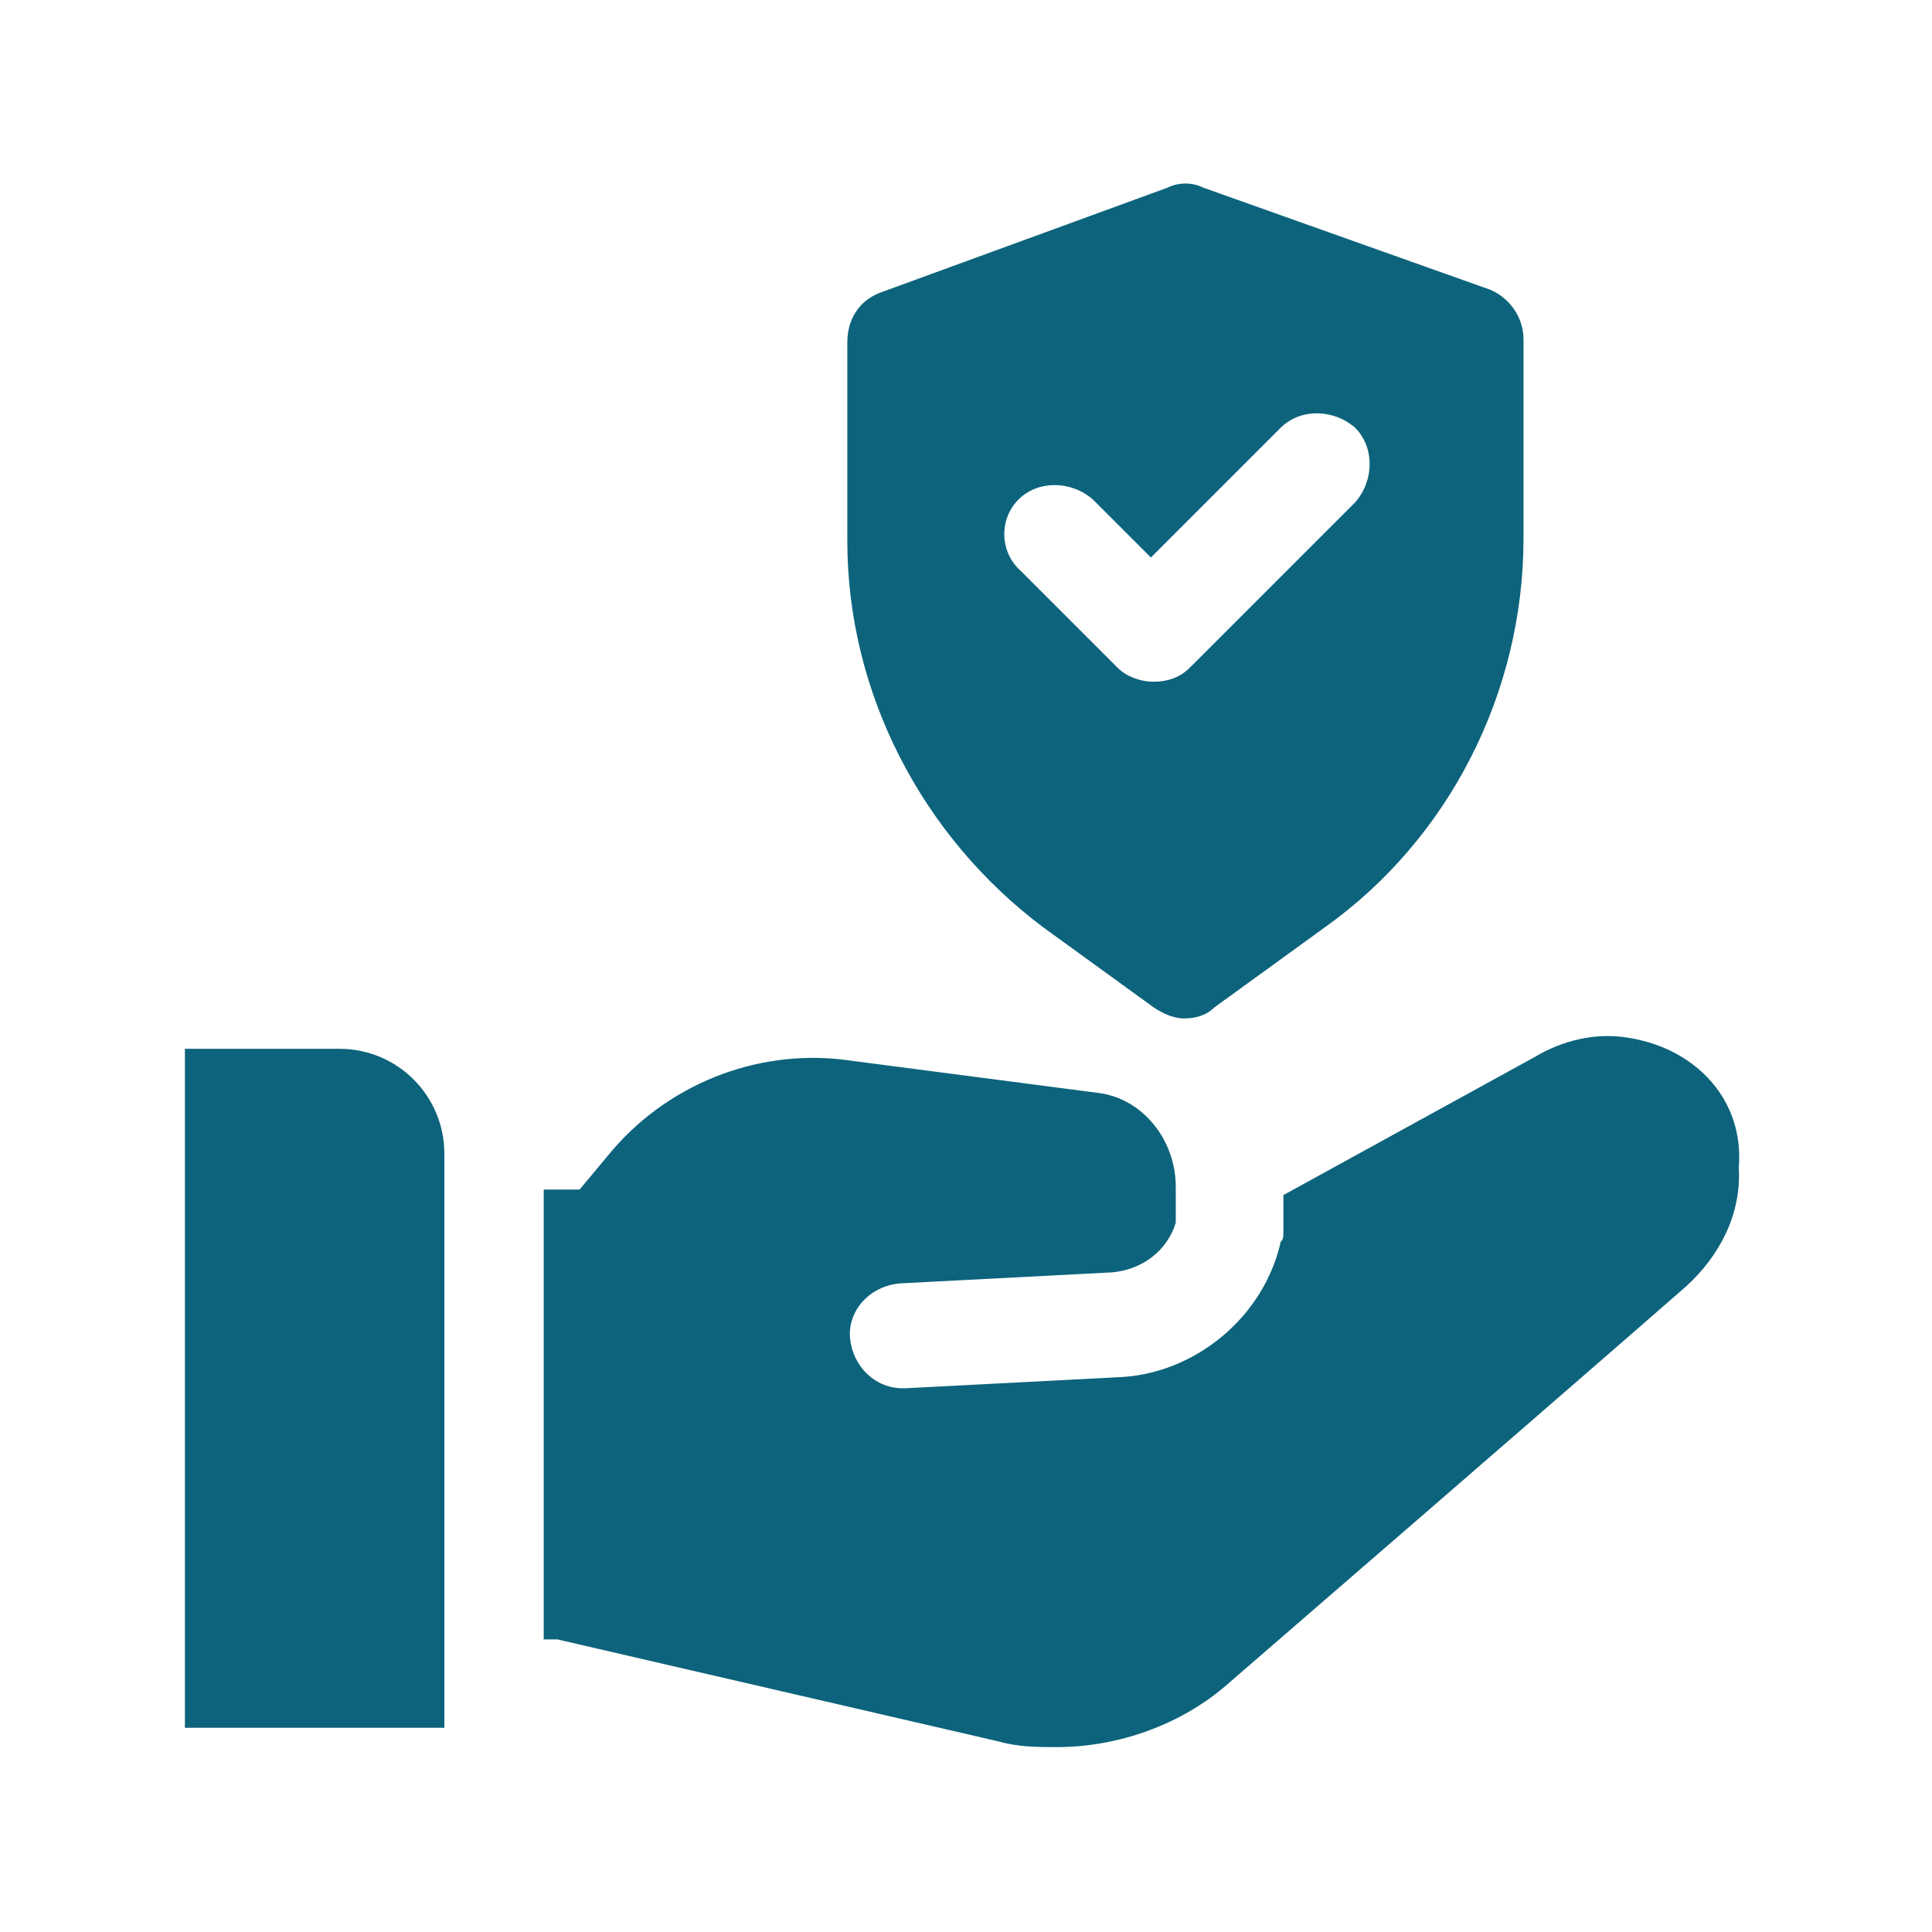 <?xml version="1.0" encoding="utf-8"?>
<!-- Generator: Adobe Illustrator 27.8.0, SVG Export Plug-In . SVG Version: 6.00 Build 0)  -->
<svg version="1.1" id="Layer_1" xmlns="http://www.w3.org/2000/svg" xmlns:xlink="http://www.w3.org/1999/xlink" x="0px" y="0px"
	 width="70px" height="70px" viewBox="0 0 70 70" style="enable-background:new 0 0 70 70;" xml:space="preserve">
<style type="text/css">
	.st0{fill:#0D637C;}
	.st1{fill-rule:evenodd;clip-rule:evenodd;fill:#0D637C;}
	.st2{fill-rule:evenodd;clip-rule:evenodd;fill:#FFFFFF;}
	.st3{fill:#FFFFFF;}
</style>
<g>
	<path class="st0" d="M12.3,38H6.7v24.6h9.4V41.8C16.1,39.7,14.4,38,12.3,38z"/>
	<path class="st0" d="M59,37.6c-1.2-0.2-2.4,0.1-3.4,0.7l-9.1,5v1.3c0,0.2,0,0.3-0.1,0.4c-0.6,2.7-3.1,4.8-5.9,4.9l-7.7,0.4
		c0,0-0.1,0-0.1,0c-1,0-1.8-0.8-1.9-1.8c-0.1-1,0.7-1.9,1.8-2l7.7-0.4c1.1-0.1,2-0.8,2.3-1.8V43c0-1.7-1.2-3.2-2.8-3.4c0,0,0,0,0,0
		l-9.2-1.2c-3.2-0.4-6.5,0.9-8.6,3.5l-1,1.2h-1.3v16.3h0.5l16,3.7c0.7,0.2,1.4,0.2,2.1,0.2c2.2,0,4.5-0.8,6.2-2.3
		c0,0,12.6-10.9,16.6-14.4c1.2-1.1,2-2.6,1.9-4.3C63.2,39.9,61.5,38,59,37.6L59,37.6z"/>
	<path class="st0" d="M37.8,33.6l4,2.9c0.3,0.2,0.7,0.4,1.1,0.4s0.8-0.1,1.1-0.4l4-2.9c4.5-3.2,7.2-8.5,7.2-14.1v-7.2
		c0-0.8-0.5-1.5-1.2-1.8L43.6,6.8c-0.4-0.2-0.9-0.2-1.3,0l-10.4,3.8c-0.8,0.3-1.2,1-1.2,1.8v7.2C30.7,25.1,33.4,30.3,37.8,33.6z
		 M36.9,18.1c0.7-0.7,1.9-0.7,2.7,0l2.1,2.1l4.7-4.7c0.7-0.7,1.9-0.7,2.7,0c0.7,0.7,0.7,1.9,0,2.7l-6,6c-0.4,0.4-0.9,0.5-1.3,0.5
		c-0.5,0-1-0.2-1.3-0.5l-3.5-3.5C36.2,20,36.2,18.8,36.9,18.1L36.9,18.1z"/>
</g>
</svg>
